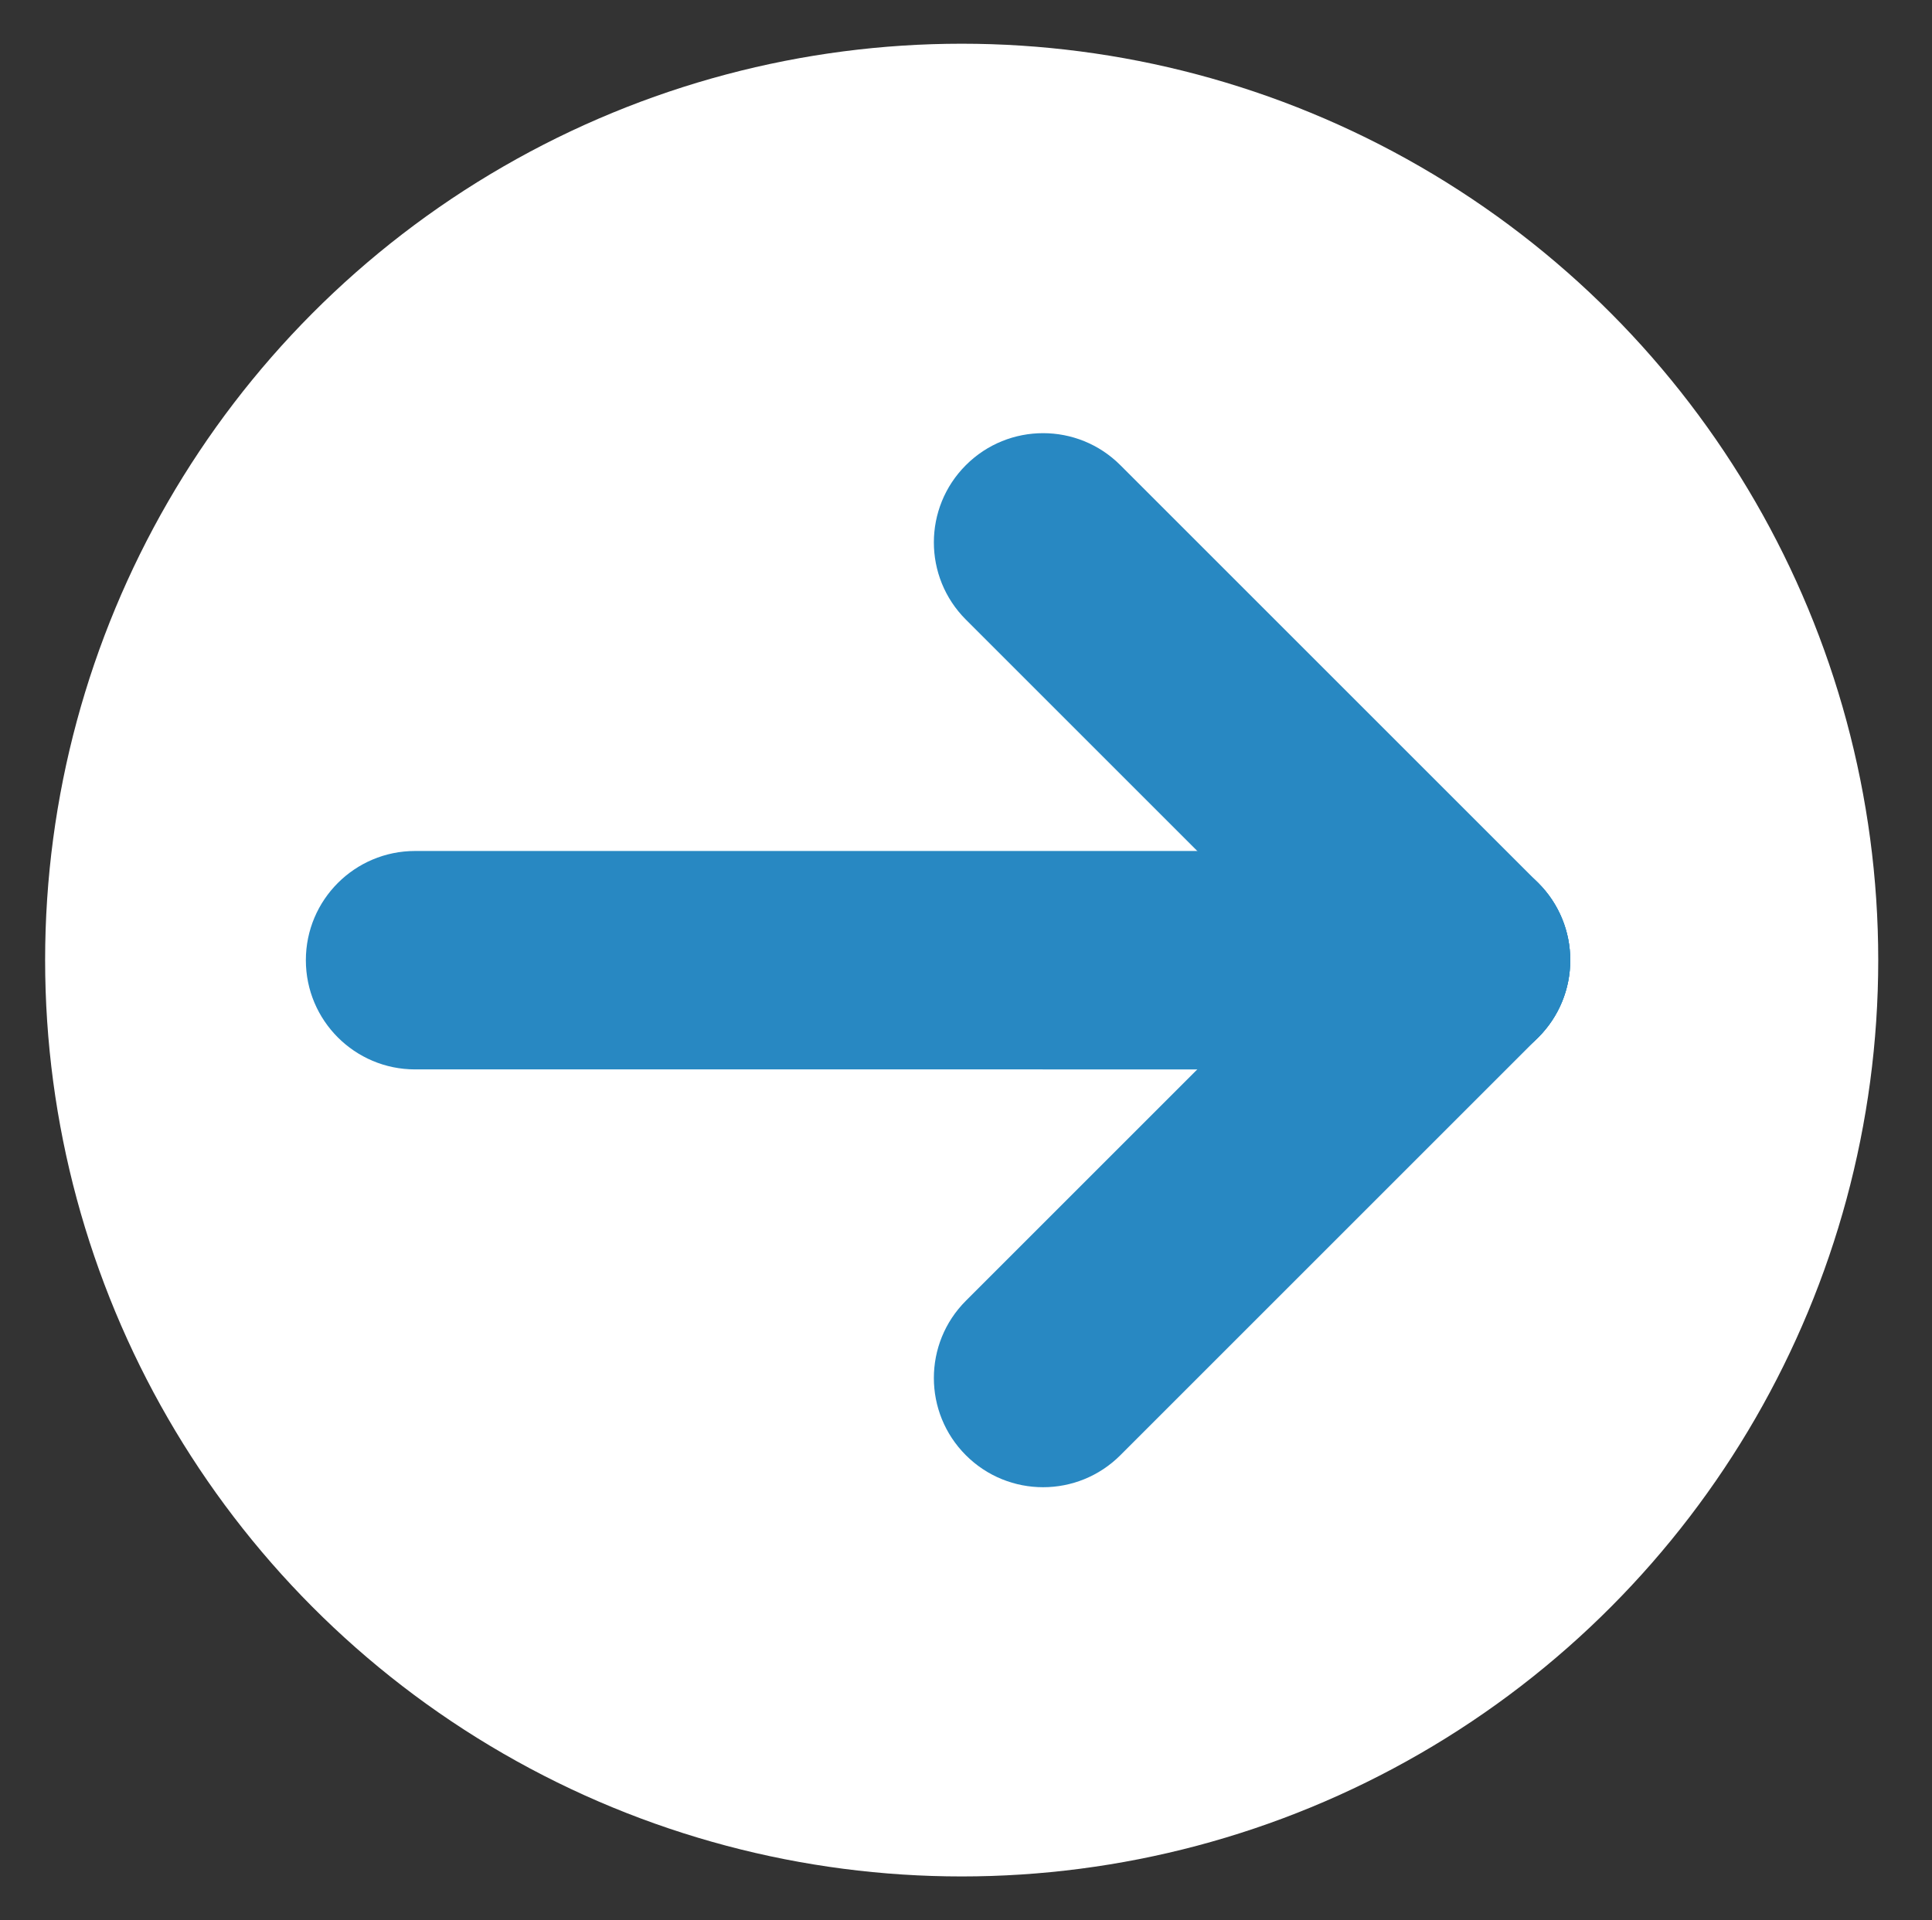 <?xml version="1.0" encoding="UTF-8"?>
<svg id="Layer_1" xmlns="http://www.w3.org/2000/svg" version="1.1" viewBox="0 0 169 168">
  <rect x="0" y="0" width="169" height="168" fill="#333333" stroke="none"/>
  <!-- Generator: Adobe Illustrator 29.7.1, SVG Export Plug-In . SVG Version: 2.1.1 Build 8)  -->
  <defs>
    <style>
      .st0 {
        fill: #2888c2;
      }

      .st1 {
        fill: #fff;
      }
    </style>
  </defs>
  <circle class="st1" cx="84.122" cy="84" r="80.175"/>
  <g>
    <path class="st0" d="M36.31,74.455h91.491c5.277,0,9.555,4.278,9.555,9.555h0c0,5.277-4.278,9.555-9.555,9.555H36.31c-5.277,0-9.555-4.278-9.555-9.555h0c0-5.277,4.278-9.555,9.555-9.555Z"/>
    <path class="st0" d="M98.001,40.698l36.557,36.557c3.732,3.732,3.732,9.782,0,13.513h0c-3.732,3.732-9.782,3.732-13.513,0l-36.557-36.557c-3.732-3.732-3.732-9.782,0-13.513h0c3.732-3.732,9.782-3.732,13.513,0Z"/>
    <path class="st0" d="M84.488,113.809l36.557-36.557c3.732-3.732,9.782-3.732,13.513,0h0c3.732,3.732,3.732,9.782,0,13.513l-36.557,36.557c-3.732,3.732-9.782,3.732-13.513,0h0c-3.732-3.732-3.732-9.782,0-13.513Z"/>
  </g>
</svg>